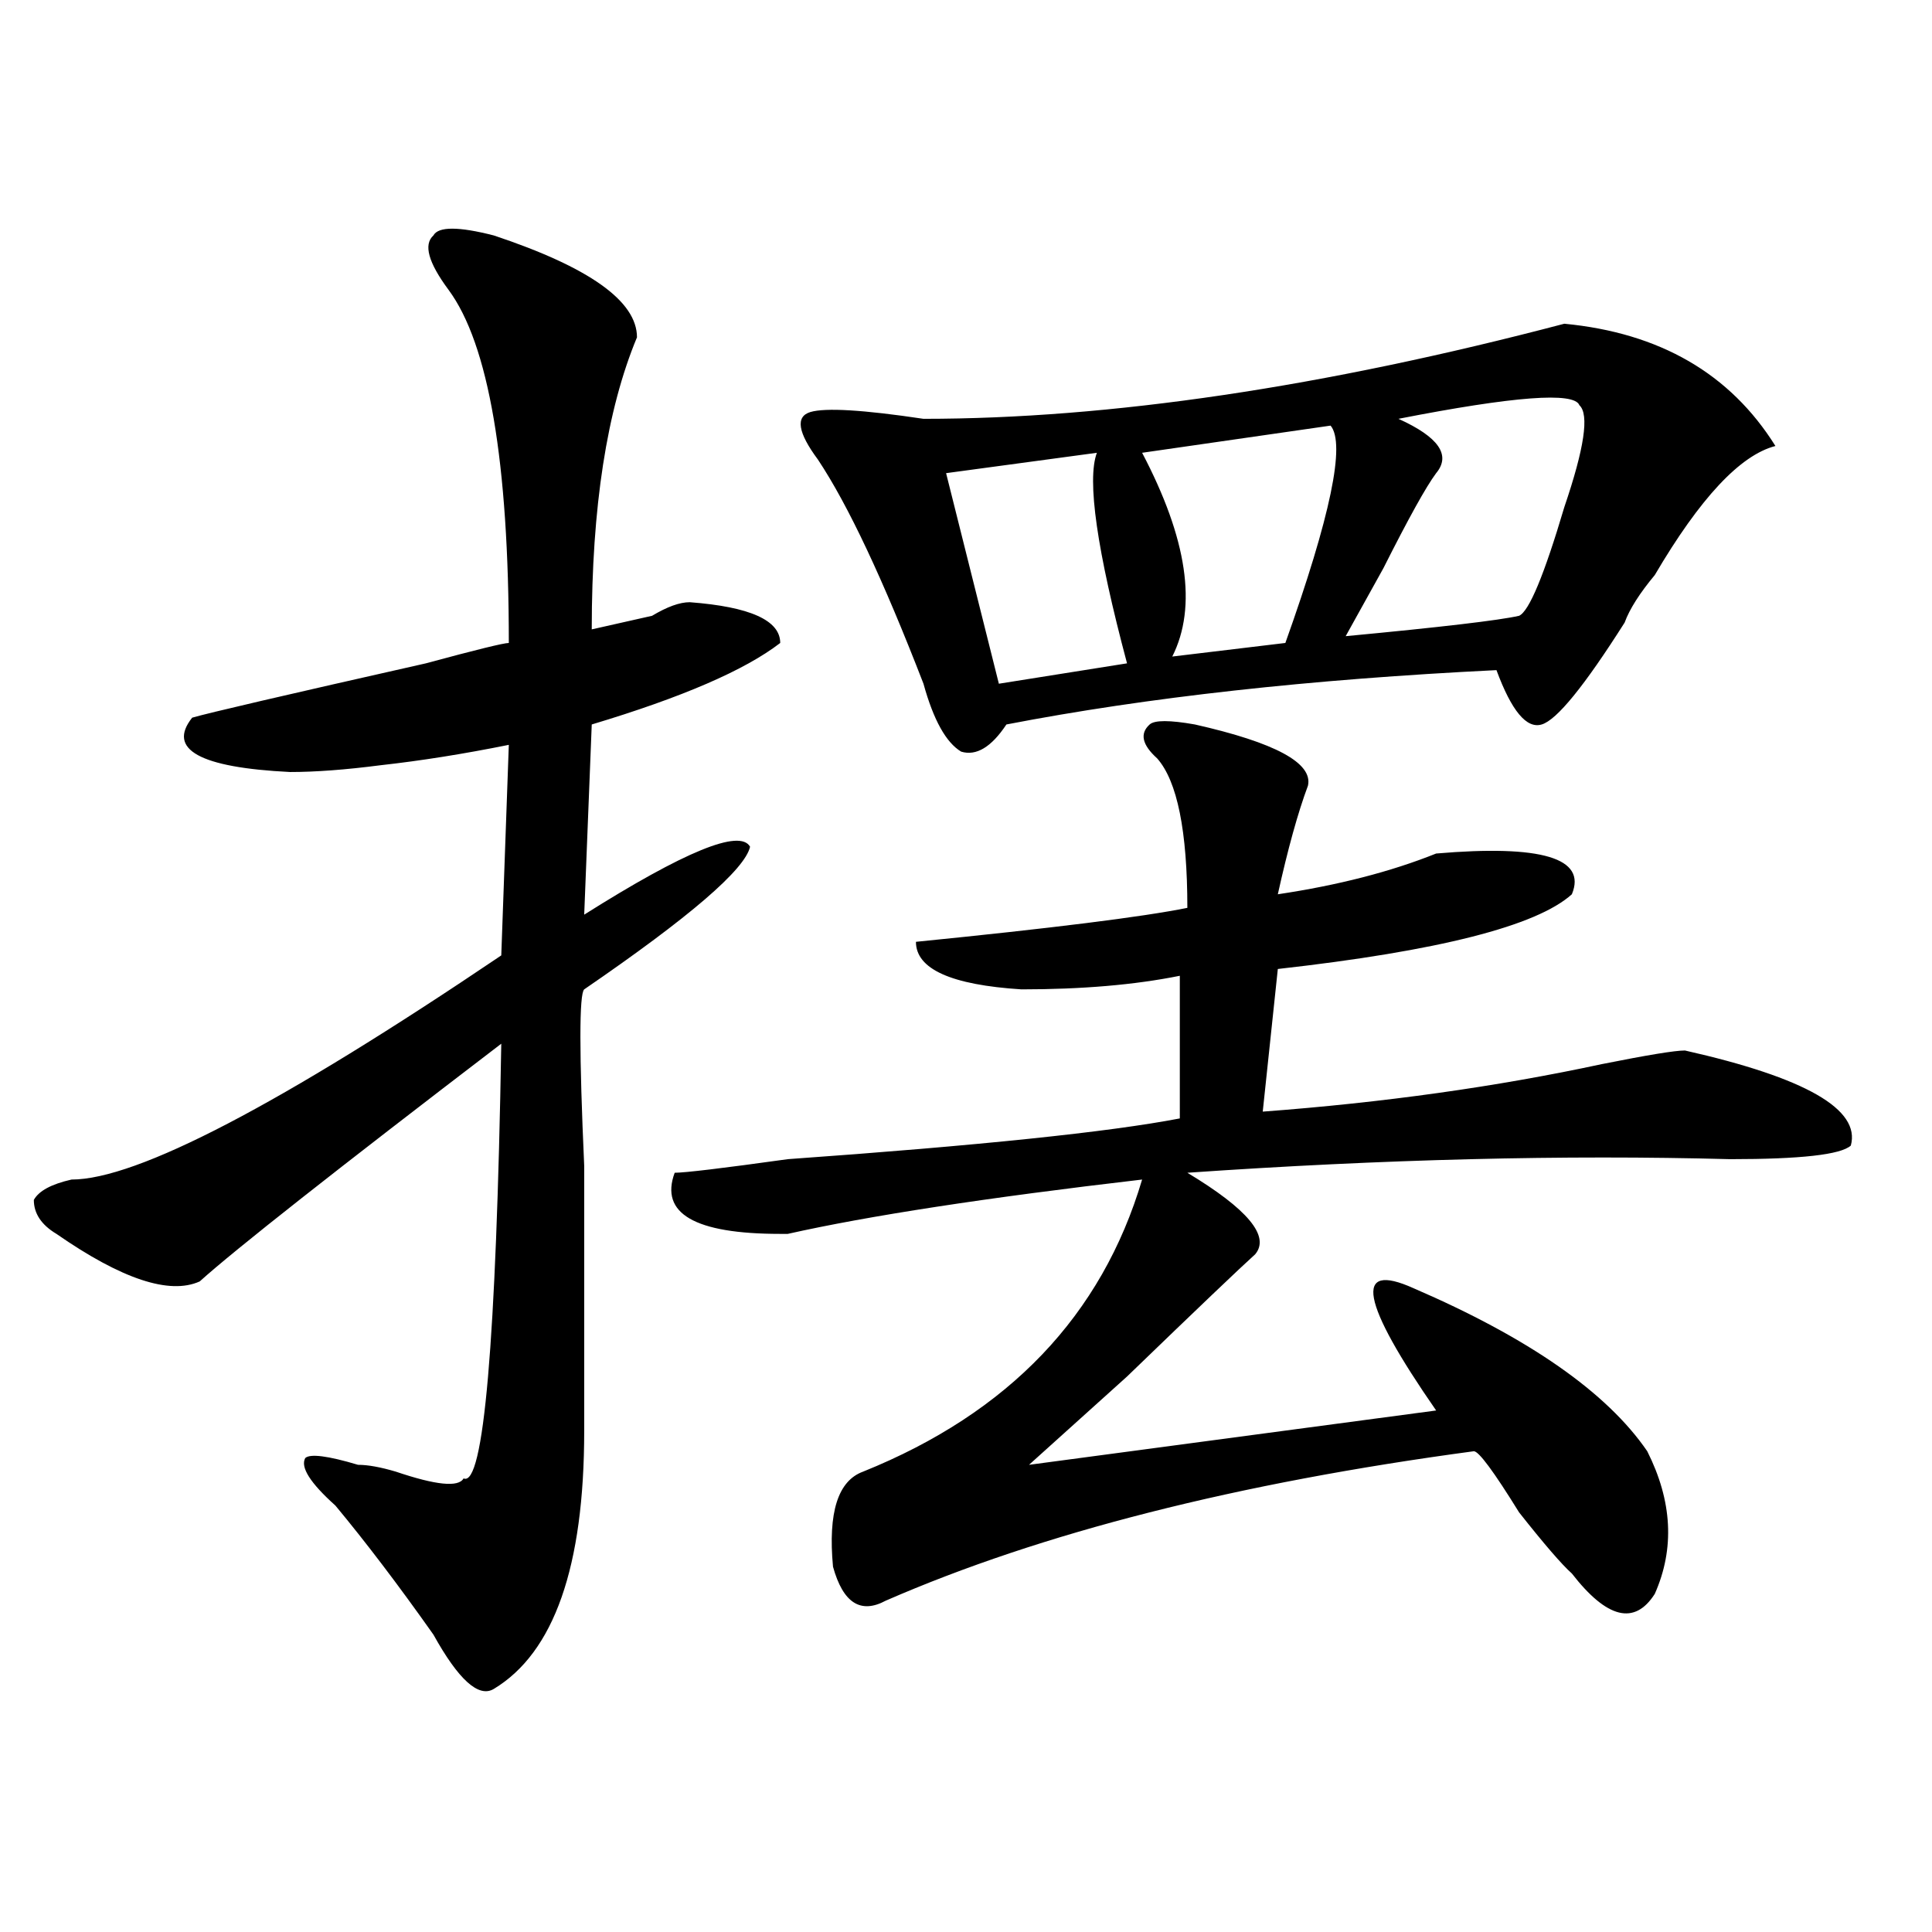 <?xml version="1.0" encoding="utf-8"?>
<!-- Generator: Adobe Illustrator 16.0.0, SVG Export Plug-In . SVG Version: 6.00 Build 0)  -->
<!DOCTYPE svg PUBLIC "-//W3C//DTD SVG 1.1//EN" "http://www.w3.org/Graphics/SVG/1.1/DTD/svg11.dtd">
<svg version="1.1" id="图层_1" xmlns="http://www.w3.org/2000/svg" xmlns:xlink="http://www.w3.org/1999/xlink" x="0px" y="0px"
	 width="1000px" height="1000px" viewBox="0 0 1000 1000" enable-background="new 0 0 1000 1000" xml:space="preserve">
<path d="M255.555,121.859c49.39,16.425,74.145,34.003,74.145,52.734c-15.609,37.518-23.414,87.891-23.414,151.172
	c10.366-2.307,20.792-4.669,31.219-7.031c7.805-4.669,14.269-7.031,19.512-7.031c31.219,2.362,46.828,9.393,46.828,21.094
	c-18.231,14.063-50.73,28.125-97.559,42.188l-3.902,98.438c52.011-32.794,80.608-44.495,85.852-35.156
	c-2.622,11.755-31.219,36.365-85.852,73.828c-2.622,2.362-2.622,32.849,0,91.406c0,56.25,0,101.953,0,137.109
	c0,70.313-15.609,114.807-46.828,133.594c-7.805,4.669-18.231-4.724-31.219-28.125c-18.231-25.818-35.121-48.01-50.73-66.797
	c-13.048-11.7-18.231-19.885-15.609-24.609c2.562-2.307,11.707-1.154,27.316,3.516c5.183,0,11.707,1.208,19.512,3.516
	c20.792,7.031,32.499,8.24,35.121,3.516c10.366,4.724,16.89-70.313,19.512-225c-85.852,65.643-137.923,106.677-156.094,123.047
	c-15.609,7.031-40.364-1.154-74.145-24.609c-7.805-4.669-11.707-10.547-11.707-17.578c2.562-4.669,9.085-8.185,19.512-10.547
	c33.78,0,107.925-38.672,222.434-116.016l3.902-108.984c-23.414,4.724-45.548,8.24-66.34,10.547
	c-18.231,2.362-33.841,3.516-46.828,3.516c-46.828-2.307-63.778-11.7-50.73-28.125c7.805-2.307,48.108-11.7,120.973-28.125
	c25.976-7.031,40.304-10.547,42.926-10.547c0-93.713-10.427-154.688-31.219-182.813c-10.427-14.063-13.048-23.401-7.805-28.125
	C226.897,117.19,237.323,117.19,255.555,121.859z M618.473,374.984c41.585,9.393,61.097,19.94,58.535,31.641
	c-5.243,14.063-10.427,32.849-15.609,56.25c31.219-4.669,58.535-11.7,81.949-21.094c54.633-4.669,78.047,2.362,70.242,21.094
	c-18.231,16.425-68.962,29.333-152.191,38.672l-7.805,73.828c62.438-4.669,120.973-12.854,175.605-24.609
	c23.414-4.669,37.683-7.031,42.926-7.031c62.438,14.063,91.034,30.487,85.852,49.219c-5.243,4.724-26.036,7.031-62.438,7.031
	c-85.852-2.307-179.508,0-280.969,7.031c31.219,18.787,42.926,32.849,35.121,42.188c-7.805,7.031-29.938,28.125-66.34,63.281
	c-31.219,28.125-48.169,43.396-50.73,45.703l210.727-28.125c-39.023-56.25-42.926-77.344-11.707-63.281
	c59.815,25.818,100.12,53.943,120.973,84.375c12.987,25.818,14.269,50.427,3.902,73.828c-10.427,16.37-24.755,12.854-42.926-10.547
	c-5.243-4.669-14.329-15.216-27.316-31.641c-13.048-21.094-20.853-31.641-23.414-31.641
	c-122.313,16.425-223.774,42.188-304.383,77.344c-13.048,7.031-22.134,1.154-27.316-17.578
	c-2.622-28.125,2.562-44.495,15.609-49.219c75.425-30.432,123.534-80.859,144.387-151.172
	c-80.669,9.393-141.825,18.787-183.41,28.125h-3.902c-44.267,0-62.438-10.547-54.633-31.641c5.183,0,24.694-2.307,58.535-7.031
	c98.839-7.031,166.46-14.063,202.922-21.094v-73.828c-23.414,4.724-50.73,7.031-81.949,7.031
	c-36.462-2.307-54.633-10.547-54.633-24.609c70.242-7.031,117.07-12.854,140.484-17.578c0-39.825-5.243-65.588-15.609-77.344
	c-7.805-7.031-9.146-12.854-3.902-17.578C597.62,372.677,605.425,372.677,618.473,374.984z M809.688,167.562
	c49.39,4.724,85.852,25.818,109.266,63.281c-18.231,4.724-39.023,26.971-62.438,66.797c-7.805,9.393-13.048,17.578-15.609,24.609
	c-20.853,32.849-35.121,50.427-42.926,52.734c-7.805,2.362-15.609-7.031-23.414-28.125c-96.278,4.724-180.849,14.063-253.652,28.125
	c-7.805,11.755-15.609,16.425-23.414,14.063c-7.805-4.669-14.329-16.37-19.512-35.156c-20.853-53.888-39.023-92.56-54.633-116.016
	c-10.427-14.063-11.707-22.247-3.902-24.609c7.805-2.307,27.316-1.154,58.535,3.516
	C574.206,216.781,684.813,200.411,809.688,167.562z M567.742,234.359l-78.047,10.547l27.316,108.984l66.34-10.547
	C567.742,284.786,562.499,248.422,567.742,234.359z M688.715,220.297l-97.559,14.063c23.414,44.55,28.597,79.706,15.609,105.469
	l58.535-7.031C688.715,267.208,696.52,229.69,688.715,220.297z M817.492,209.75c-2.622-7.031-33.841-4.669-93.656,7.031
	c20.792,9.393,27.316,18.787,19.512,28.125c-5.243,7.031-14.329,23.456-27.316,49.219c-7.805,14.063-14.329,25.818-19.512,35.156
	c49.39-4.669,79.327-8.185,89.754-10.547c5.183-2.307,12.987-21.094,23.414-56.25C820.054,232.052,822.675,214.474,817.492,209.75z"
	/>
</svg>
